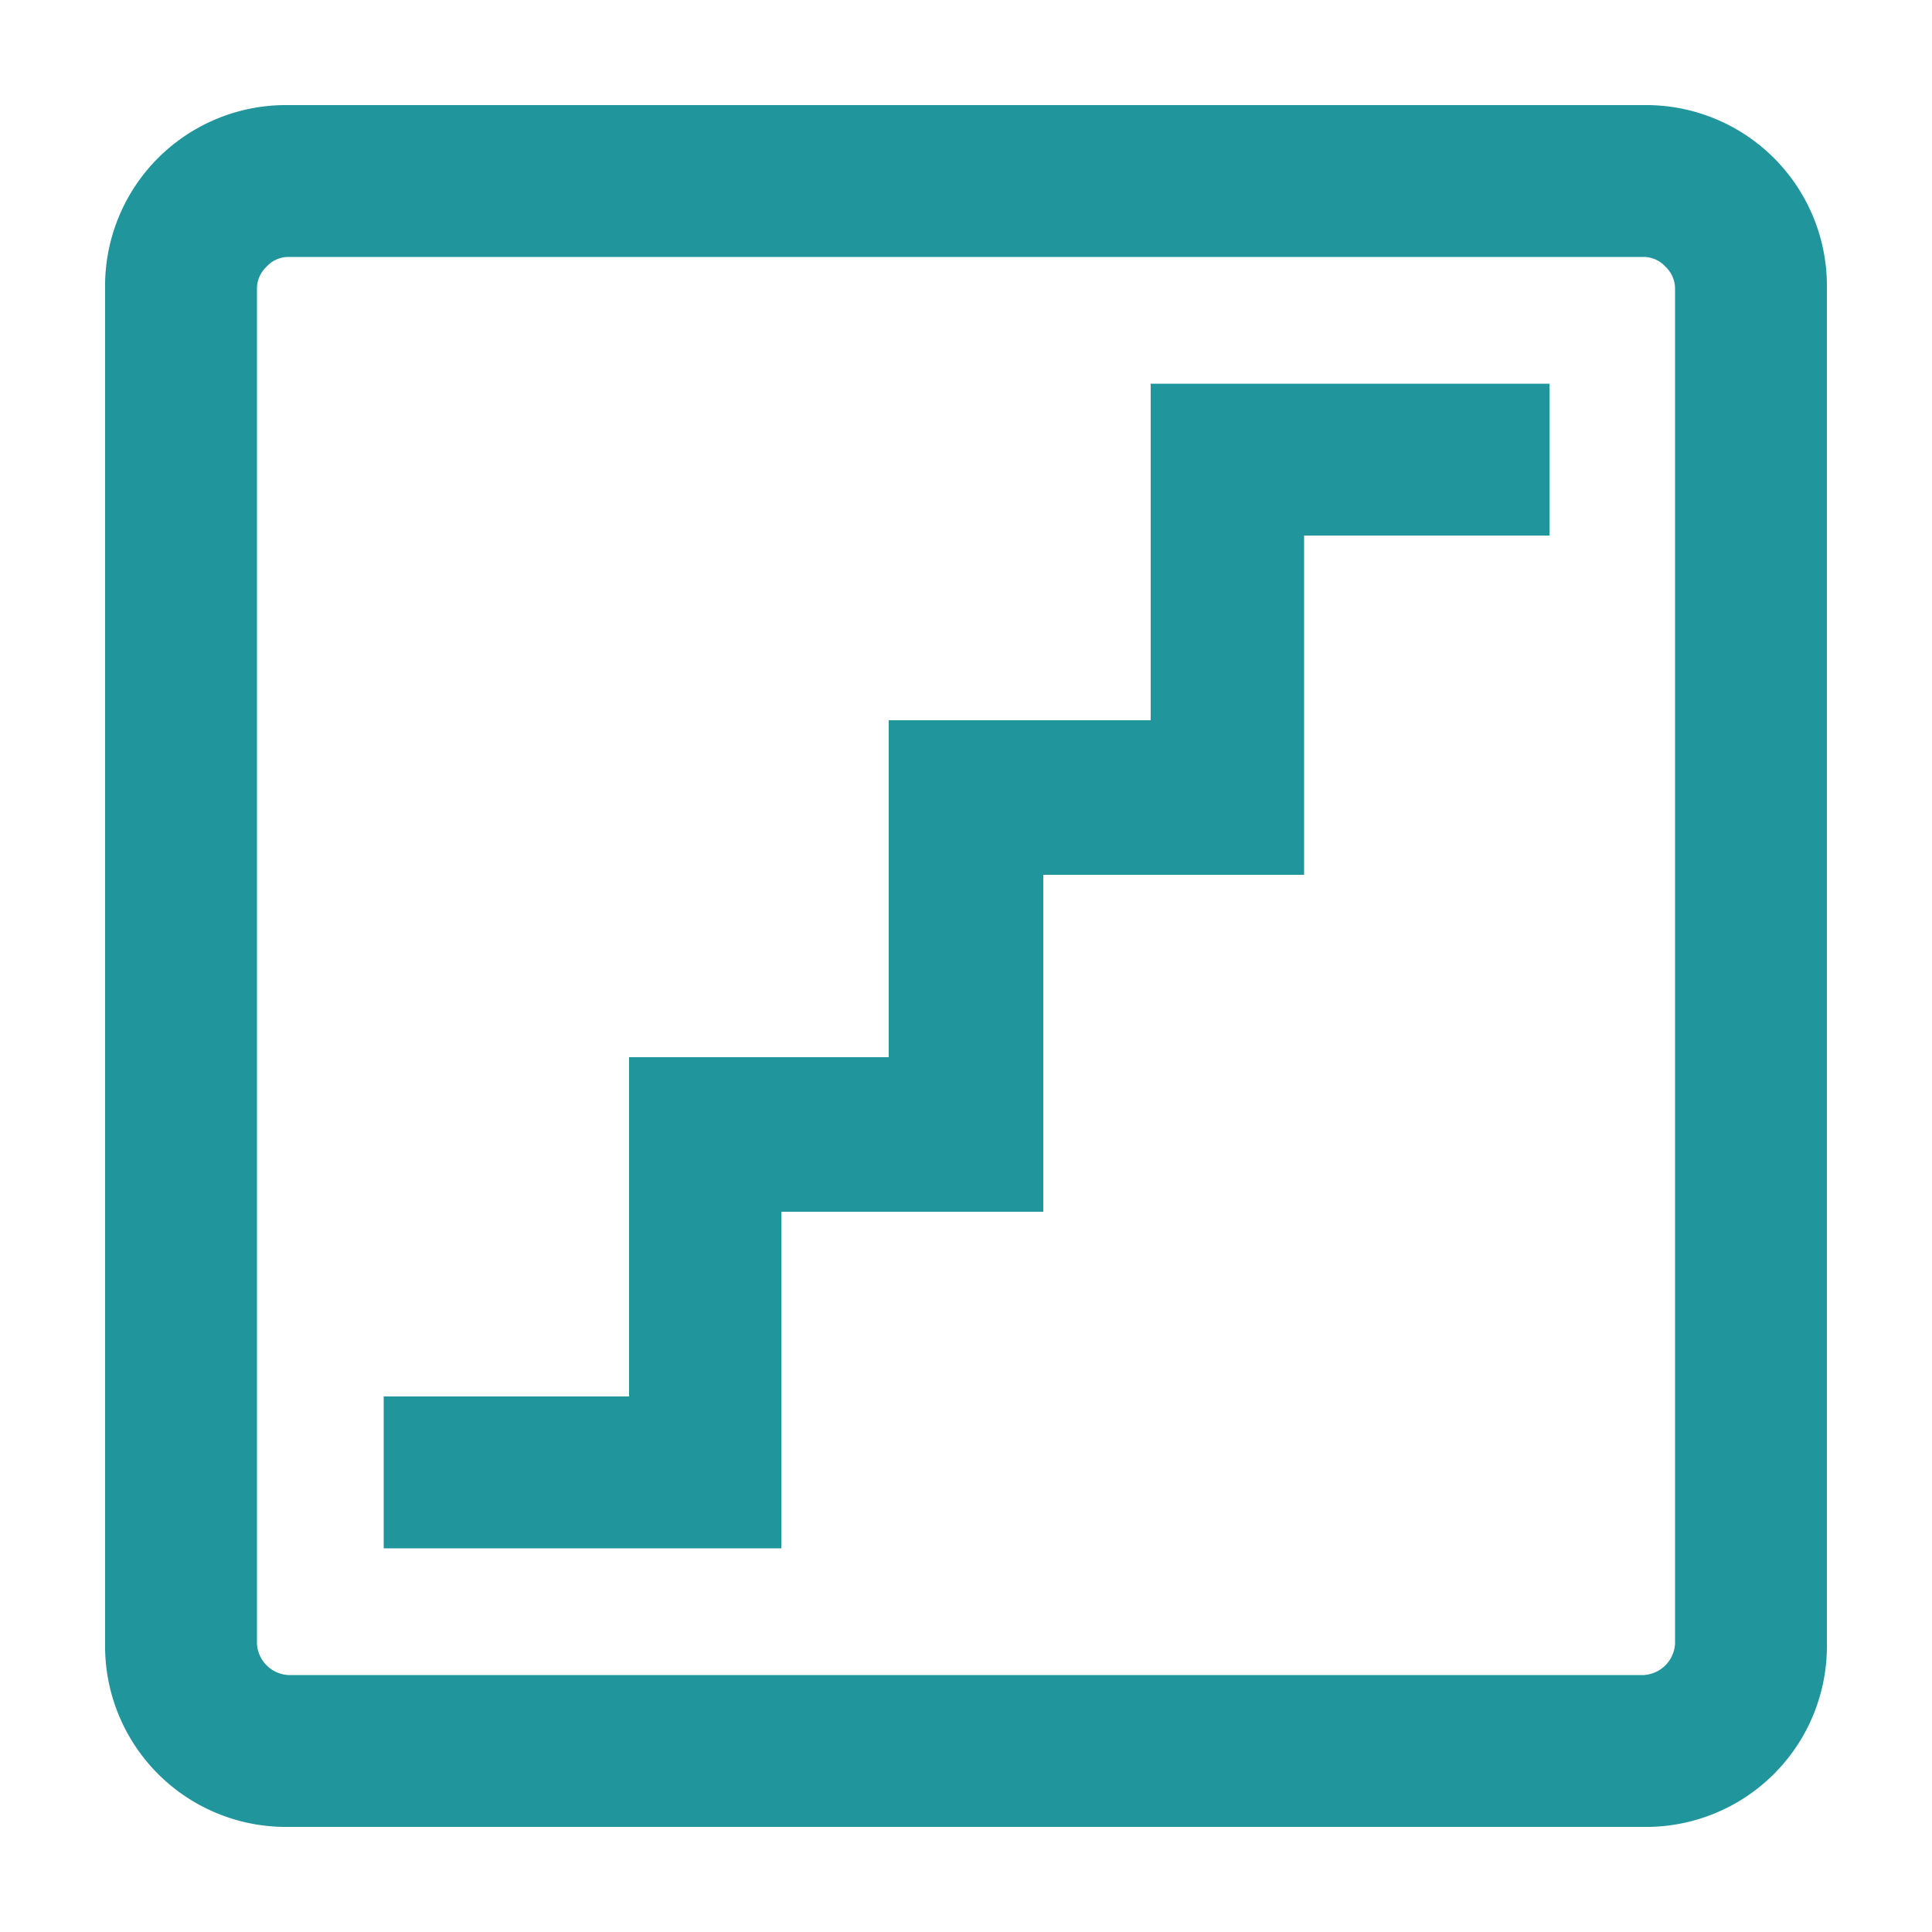 <svg id="Layer_1" data-name="Layer 1" xmlns="http://www.w3.org/2000/svg" viewBox="0 0 50 50"><defs><style>.cls-1{fill:#20959c;}</style></defs><path class="cls-1" d="M7.46,43.35H42.54a.86.86,0,0,0,.81-.81V7.46a.78.78,0,0,0-.25-.56.76.76,0,0,0-.56-.25H7.46a.76.76,0,0,0-.56.25.78.78,0,0,0-.25.56V42.54a.86.86,0,0,0,.81.81Zm0,3.93a4.68,4.68,0,0,1-4.74-4.74V7.46A4.68,4.68,0,0,1,7.46,2.72H42.54a4.68,4.68,0,0,1,4.74,4.74V42.54a4.68,4.68,0,0,1-4.74,4.74Zm2.47-7.21H20.22V31.36H27V22.64h6.75V13.86h6.35V9.93H29.78v8.71H23v8.72H16.28v8.78H9.93Z"/></svg>